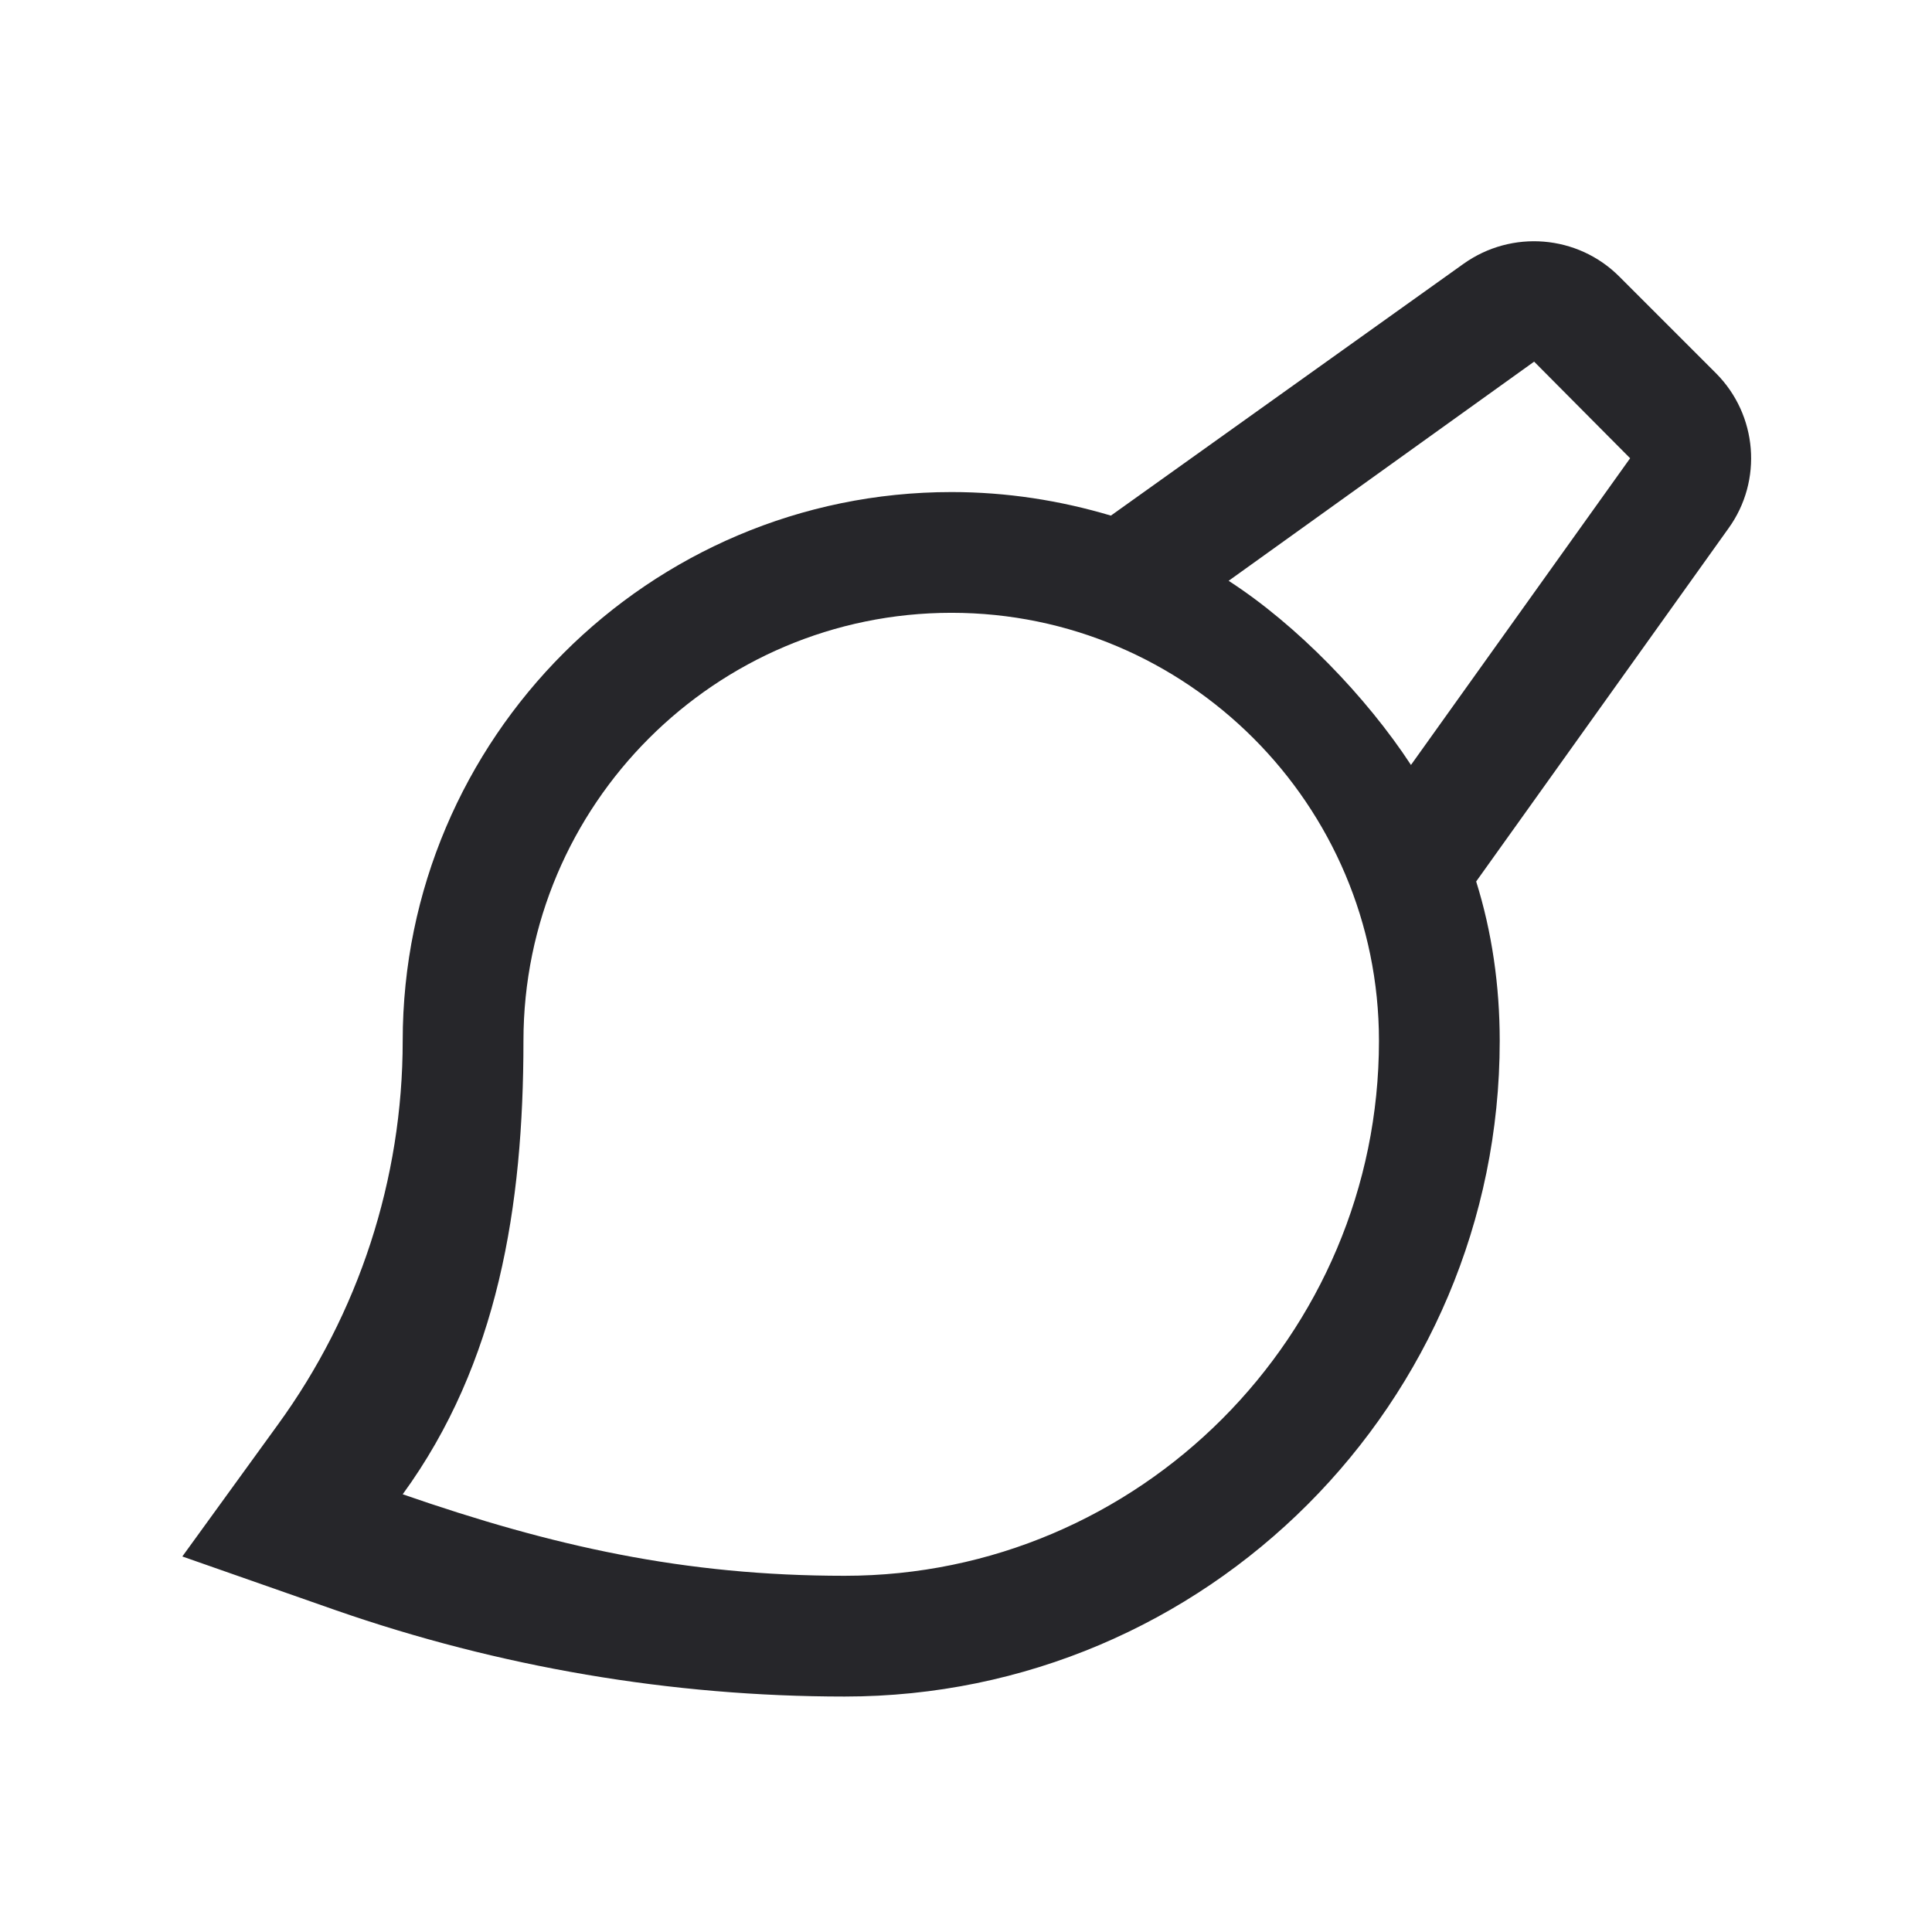<svg width="32" height="32" viewBox="0 0 32 32" fill="none" xmlns="http://www.w3.org/2000/svg" xmlns:xlink="http://www.w3.org/1999/xlink">
	<desc>
			Created with Pixso.
	</desc>
	<defs/>
	<path id="Shape" d="M13.99 26.1C18.87 26.1 22.84 22.12 22.84 17.24C22.84 13.33 19.66 10.15 15.76 10.15C11.85 10.15 8.67 13.33 8.67 17.24C8.67 19.98 8.25 22.58 6.67 24.75C9.15 25.61 11.33 26.1 13.99 26.1ZM18.4 8.54L24.24 4.37C25.04 3.8 26.13 3.89 26.82 4.58L28.42 6.18C29.11 6.87 29.2 7.96 28.63 8.75L24.45 14.6C24.71 15.43 24.84 16.32 24.84 17.24C24.84 23.23 19.98 28.1 13.99 28.1C11.12 28.1 8.26 27.61 5.56 26.67L3.02 25.78L4.6 23.6C5.94 21.76 6.67 19.53 6.67 17.24C6.67 12.23 10.75 8.15 15.76 8.15C16.68 8.15 17.56 8.29 18.4 8.54ZM23.37 12.67L27 7.59L25.41 5.99L20.35 9.62C21.48 10.35 22.63 11.54 23.37 12.67Z" fill="#26262A" fill-opacity="1" fill-rule="evenodd"/>
</svg>

